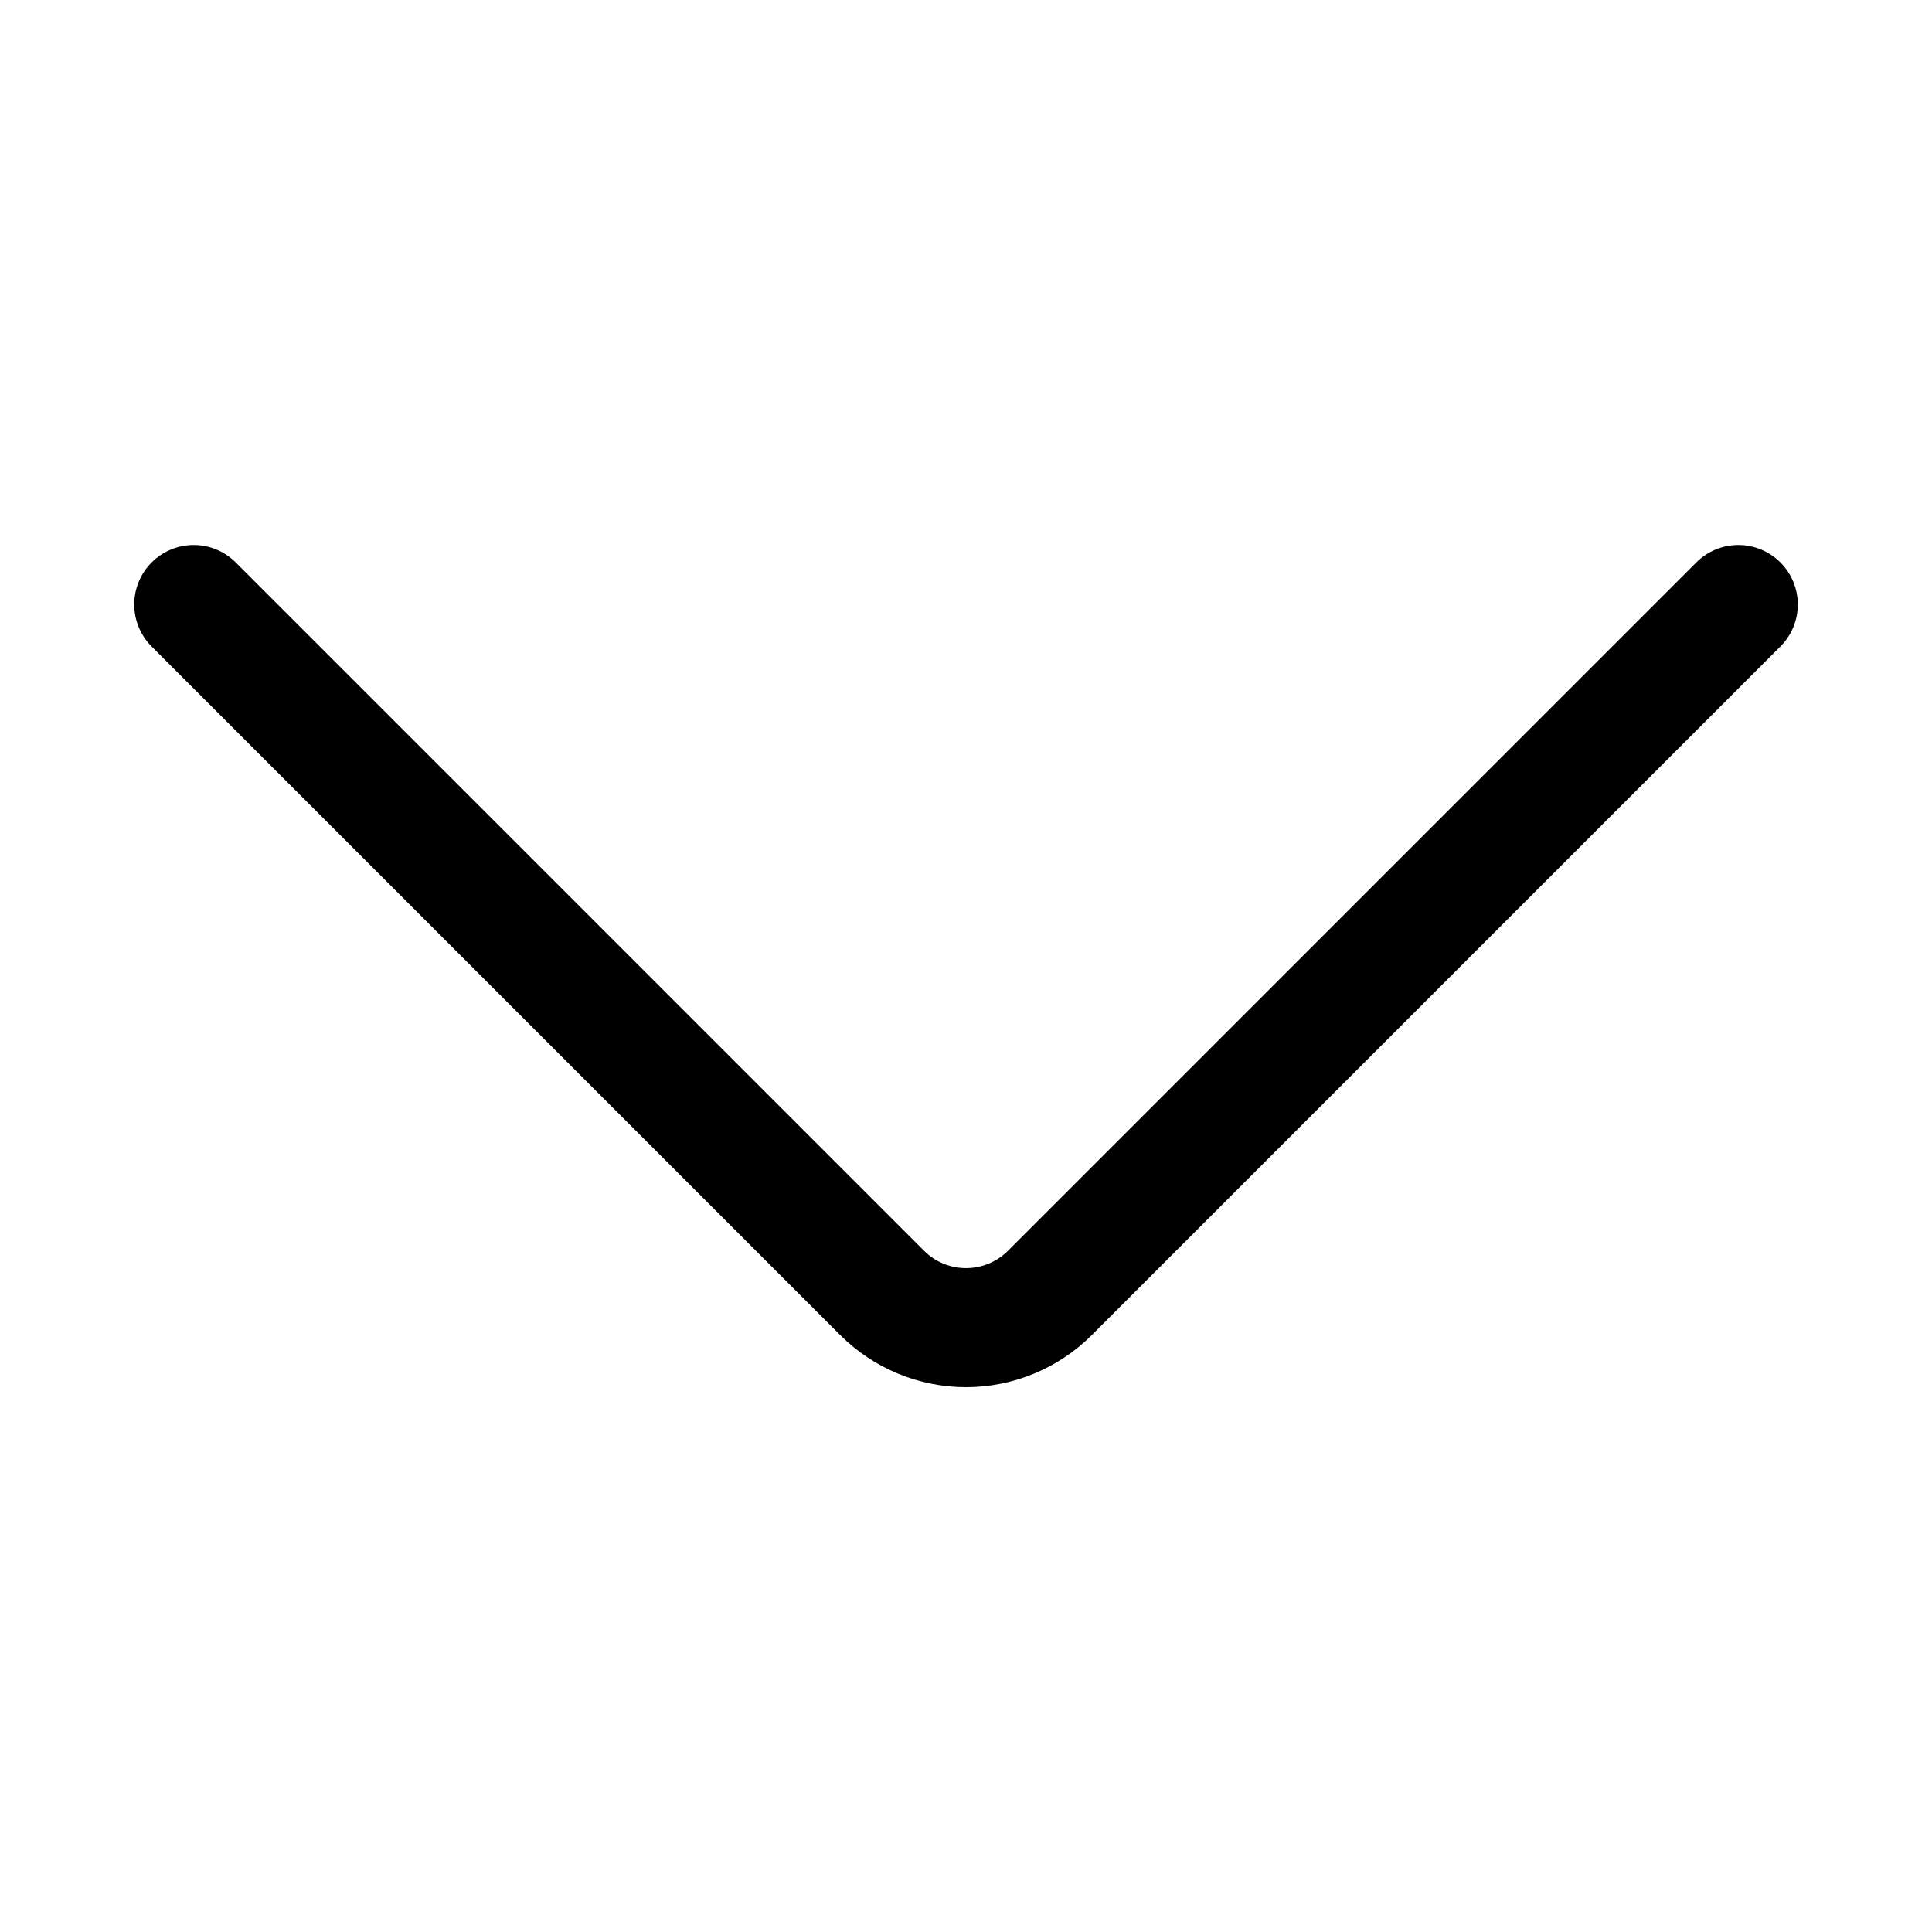 <?xml version="1.0" encoding="UTF-8"?>
<!-- Uploaded to: SVG Find, www.svgrepo.com, Generator: SVG Find Mixer Tools -->
<svg fill="#000000" width="800px" height="800px" version="1.1" viewBox="144 144 512 512" xmlns="http://www.w3.org/2000/svg">
 <path d="m400 511.62c-12.523-0.012-24.531-4.996-33.379-13.855l-182.47-182.47c-2.934-2.953-4.578-6.941-4.578-11.102 0-4.16 1.645-8.148 4.578-11.098 2.957-2.981 6.981-4.66 11.176-4.66 4.199 0 8.223 1.68 11.18 4.66l182.32 182.32c2.957 2.981 6.981 4.656 11.18 4.656 4.195 0 8.219-1.676 11.176-4.656l182.32-182.32c2.957-2.981 6.981-4.66 11.18-4.66 4.195 0 8.223 1.68 11.176 4.66 2.934 2.949 4.578 6.938 4.578 11.098 0 4.16-1.645 8.148-4.578 11.102l-182.47 182.47c-8.848 8.859-20.855 13.844-33.375 13.855z"/>
</svg>